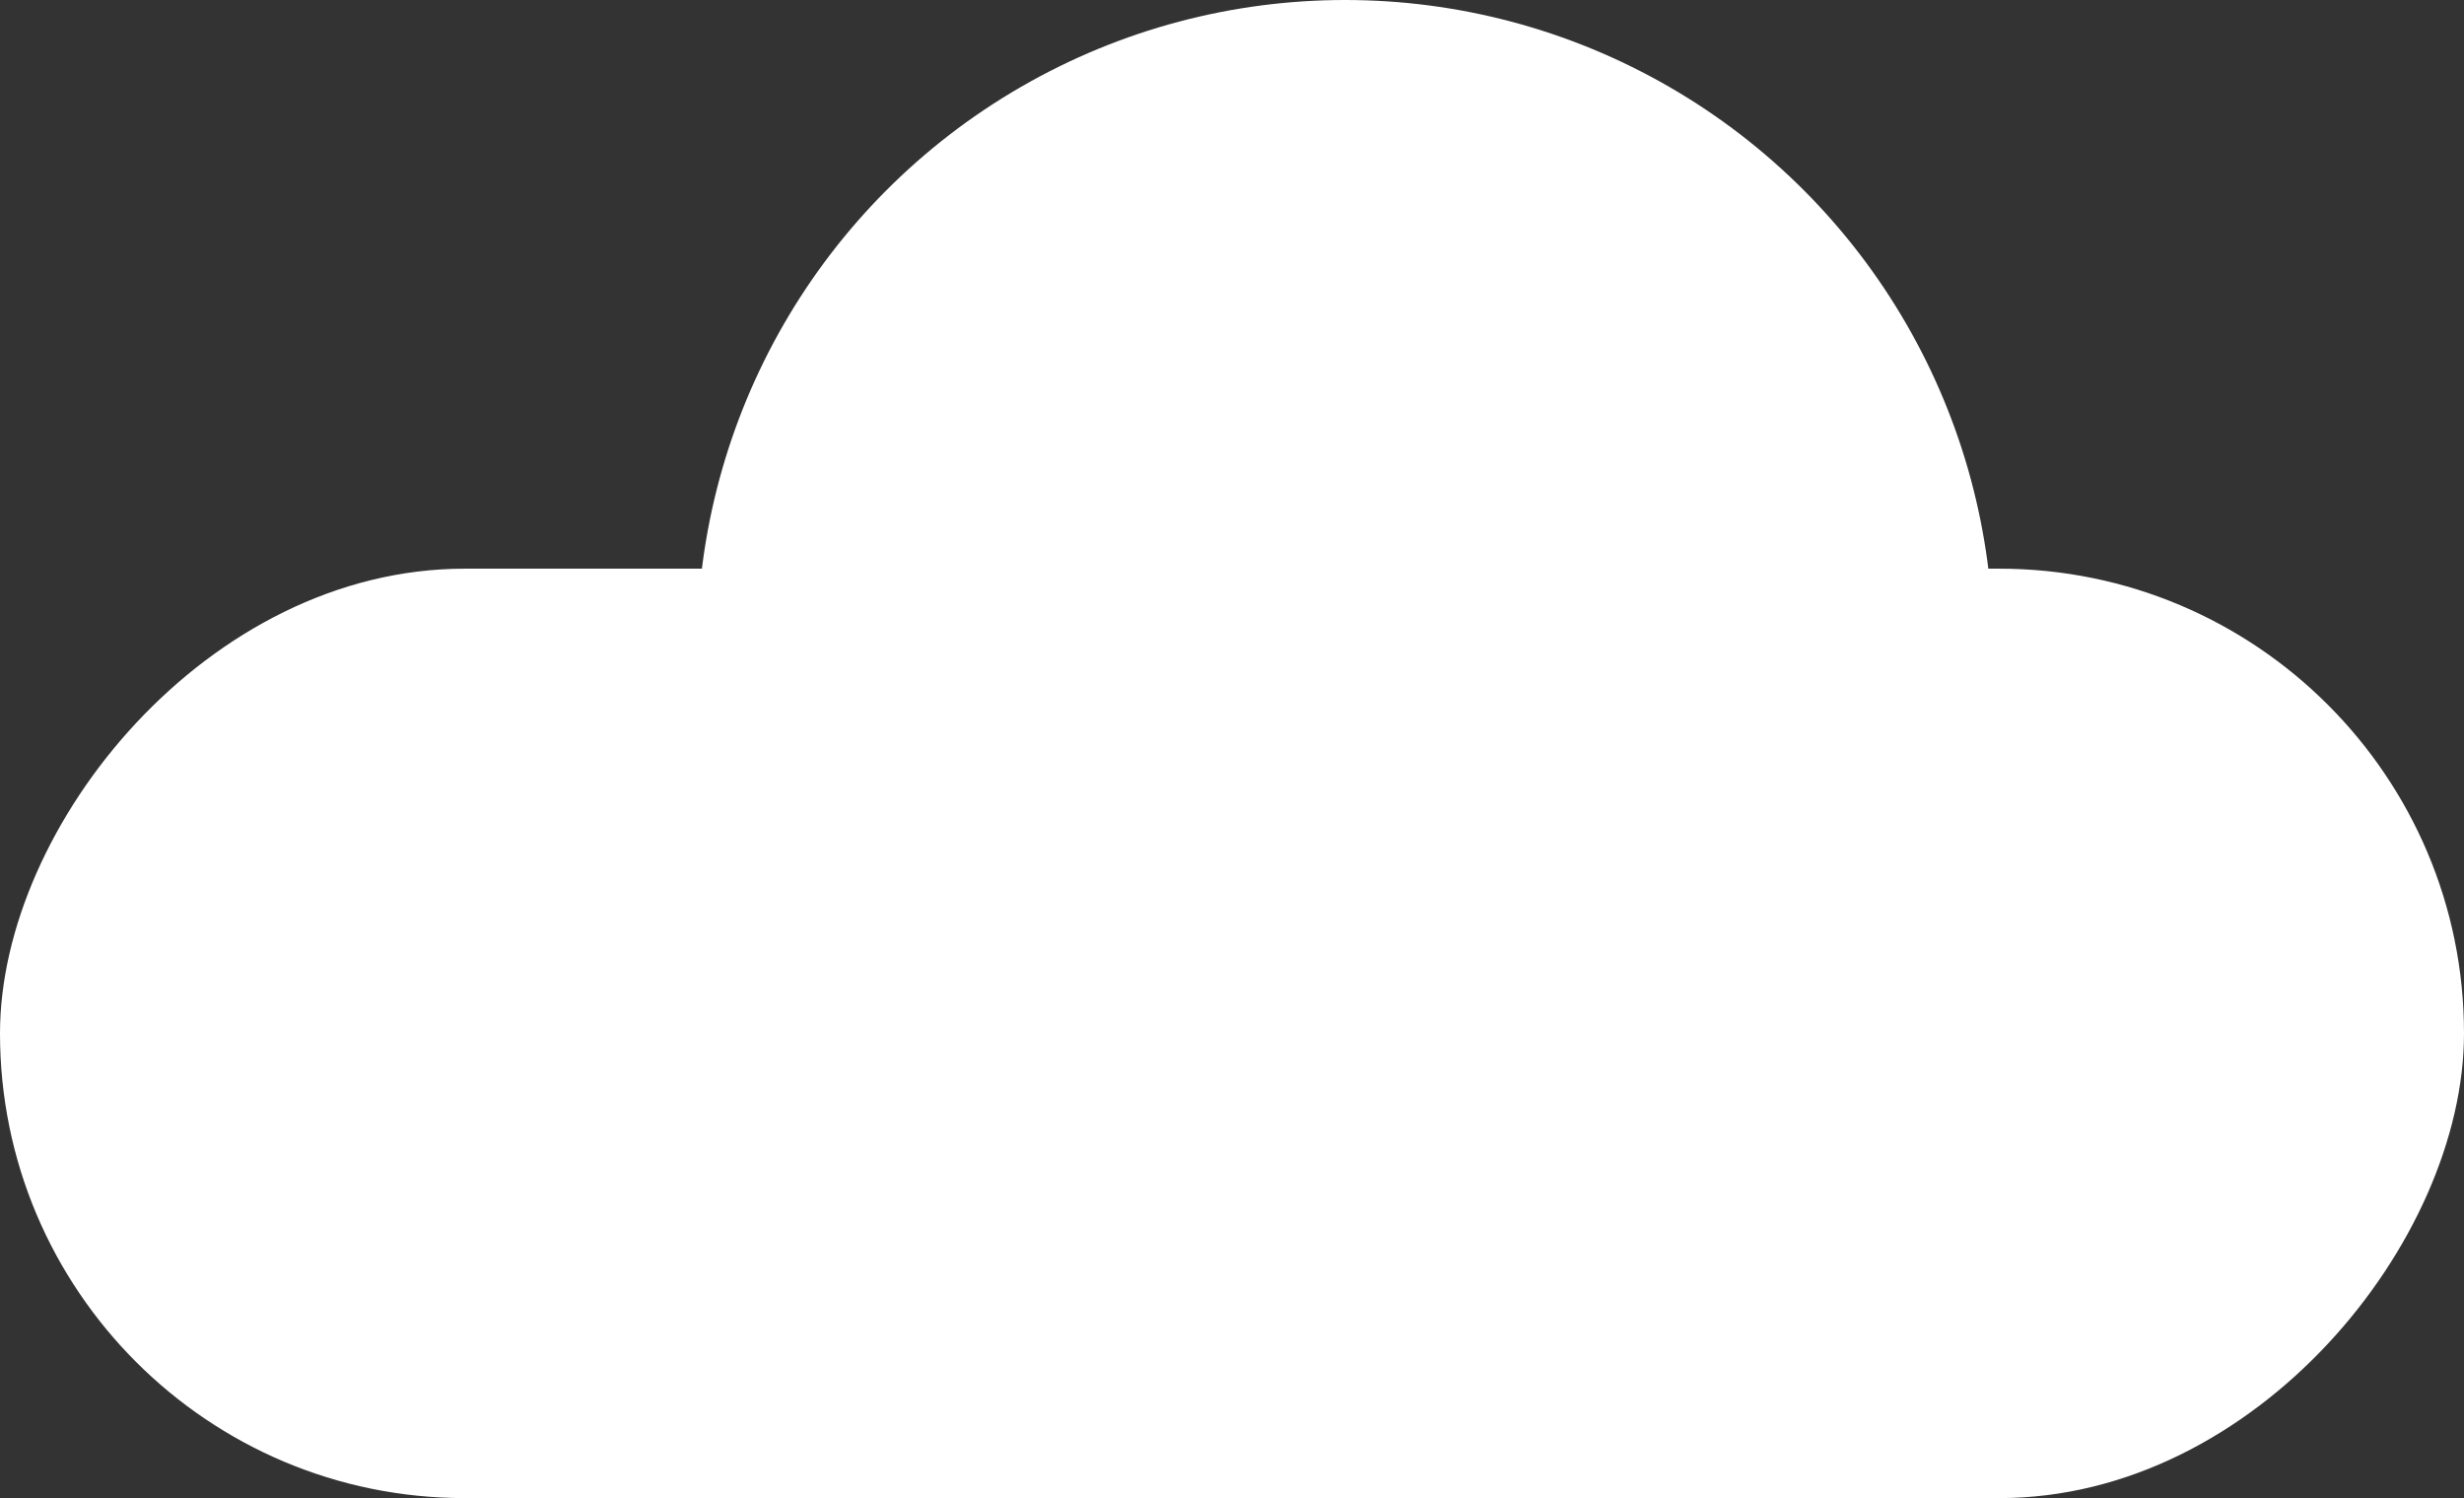 <?xml version="1.0" encoding="UTF-8"?> <svg xmlns="http://www.w3.org/2000/svg" width="199" height="121" viewBox="0 0 199 121" fill="none"><rect x="0" y="0" width="199" height="121" fill="#333333" stroke="none"/><rect width="199" height="75.069" rx="37.535" transform="matrix(-1 0 0 1 199 45.931)" fill="white"></rect><ellipse cx="52.342" cy="52.351" rx="52.342" ry="52.351" transform="matrix(-1 0 0 1 160.978 0)" fill="white"></ellipse></svg> 